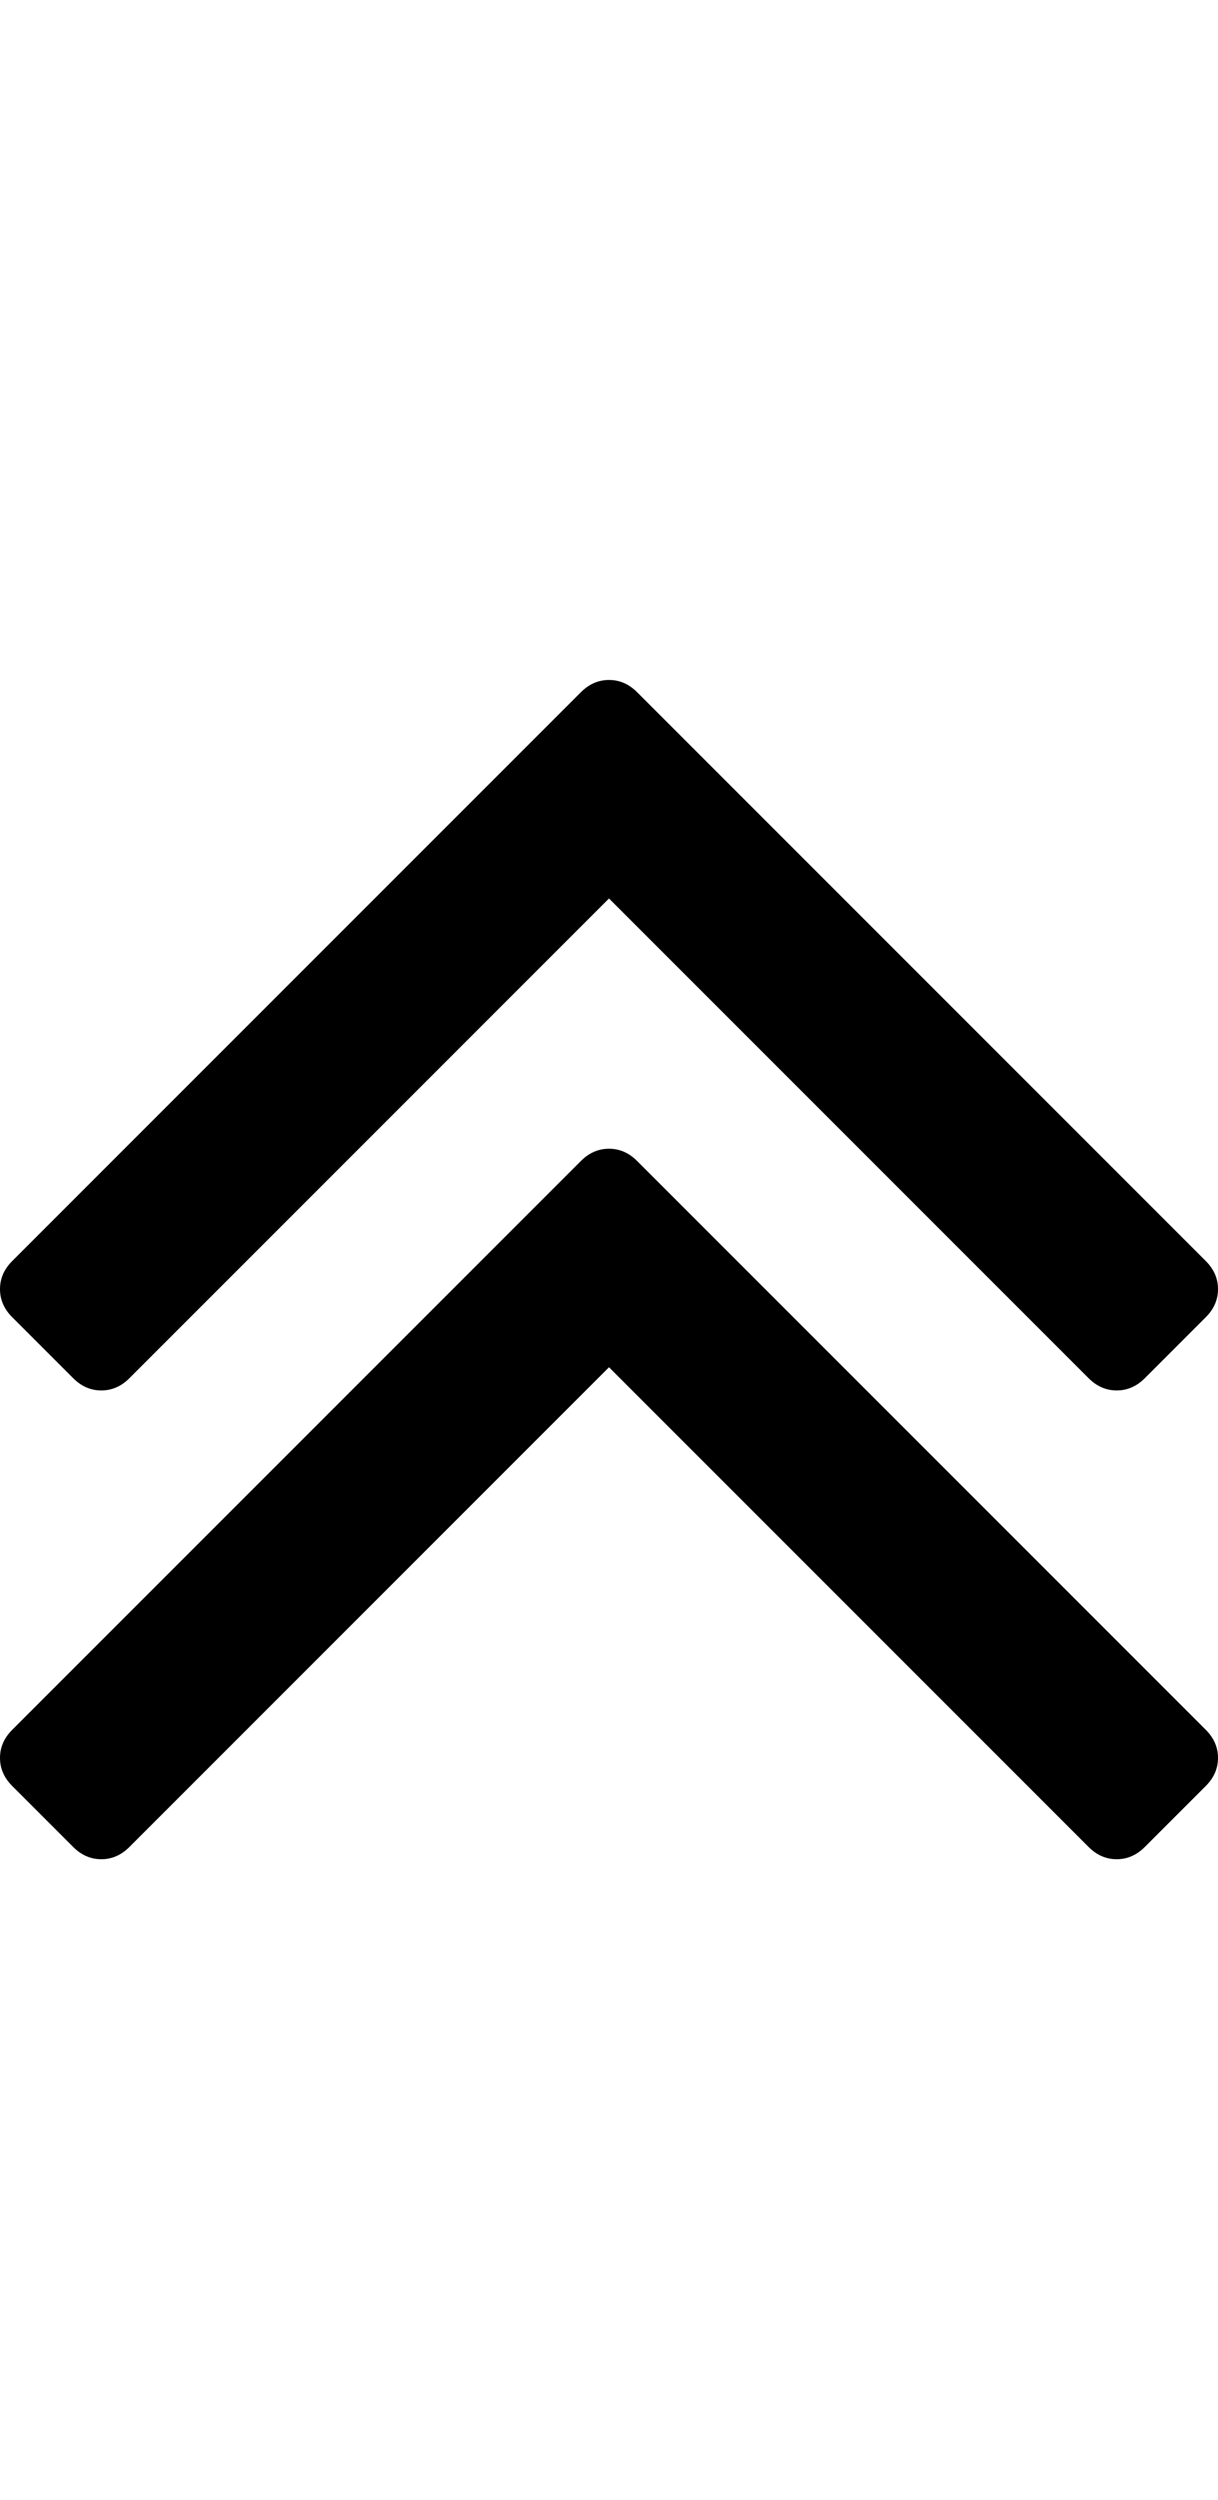 <?xml version="1.0" ?><svg contentScriptType="text/ecmascript" contentStyleType="text/css" enable-background="new 0 0 2048 2048" height="2048px" id="Layer_1" preserveAspectRatio="xMidYMid meet" version="1.1" viewBox="77.0 0 998.0 2048" width="998.0px" xml:space="preserve" xmlns="http://www.w3.org/2000/svg" xmlns:xlink="http://www.w3.org/1999/xlink" zoomAndPan="magnify"><path d="M1075,1440c0,8.667-3.333,16.333-10,23l-50,50c-6.667,6.667-14.333,10-23,10s-16.333-3.333-23-10l-393-393l-393,393  c-6.667,6.667-14.333,10-23,10s-16.333-3.333-23-10l-50-50c-6.667-6.667-10-14.333-10-23s3.333-16.333,10-23l466-466  c6.667-6.667,14.333-10,23-10s16.333,3.333,23,10l466,466C1071.667,1423.667,1075,1431.333,1075,1440z M1075,1056  c0,8.667-3.333,16.333-10,23l-50,50c-6.667,6.667-14.333,10-23,10s-16.333-3.333-23-10L576,736l-393,393  c-6.667,6.667-14.333,10-23,10s-16.333-3.333-23-10l-50-50c-6.667-6.667-10-14.333-10-23s3.333-16.333,10-23l466-466  c6.667-6.667,14.333-10,23-10s16.333,3.333,23,10l466,466C1071.667,1039.667,1075,1047.333,1075,1056z"/></svg>